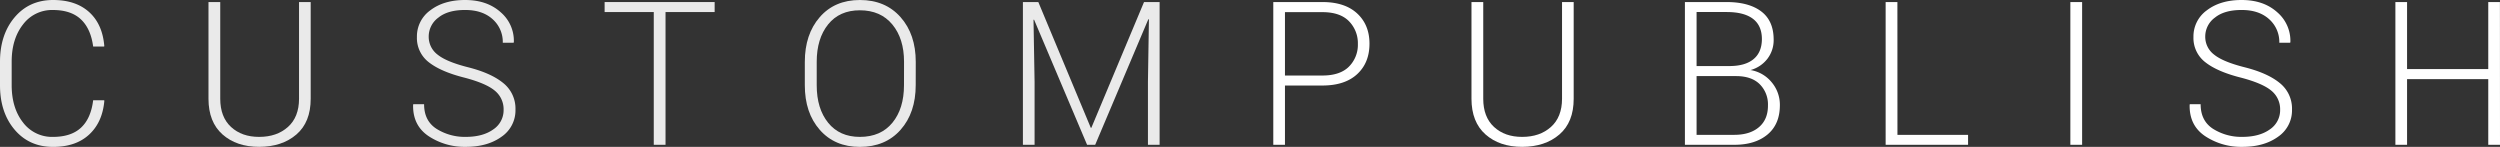 <svg xmlns="http://www.w3.org/2000/svg" viewBox="0 0 1122.27 65.94"><rect x="0" y="0" width="1122.27" height="65.94" fill="#333333" stroke="none"/><defs><style>.cls-1{fill:#eaeaea;}.cls-2{fill:#fff;}</style></defs><title>logo_hvit</title><g id="Layer_2" data-name="Layer 2"><g id="Layer_2-2" data-name="Layer 2"><path class="cls-1" d="M46.75,45l.09.26Q46,54.89,40,60.42T23.82,65.94q-10.7,0-17.26-7.73T0,38.21V27.78q0-12.24,6.56-20T23.82,0Q34,0,40,5.41t6.82,15.23l-.09.26H41.82q-1.06-8-5.48-12.19T23.82,4.49A16.27,16.27,0,0,0,10.32,11Q5.24,17.51,5.24,27.67V38.18q0,10.29,5.08,16.78a16.29,16.29,0,0,0,13.49,6.49q8.1,0,12.55-4.13T41.82,45Z"/><path class="cls-1" d="M139.47.92V44.37q0,10.48-6.41,16t-16.71,5.55q-10.17,0-16.46-5.57t-6.3-16V.92h5.28V44.34q0,8.18,4.84,12.65t12.63,4.46q7.92,0,12.9-4.44t5-12.67V.92Z"/><path class="cls-1" d="M226.07,49.28a10.69,10.69,0,0,0-3.92-8.55q-3.92-3.32-13.65-5.87Q198,32.22,192.57,28a13.71,13.71,0,0,1-5.41-11.4,14.4,14.4,0,0,1,6.05-12Q199.26,0,208.77,0q9.9,0,16,5.5a16.9,16.9,0,0,1,5.9,13.43l-.13.26h-4.84a13.64,13.64,0,0,0-4.56-10.57q-4.56-4.14-12.35-4.14t-12,3.43a10.49,10.49,0,0,0-4.34,8.54,10,10,0,0,0,4,8.08q4,3.24,13.82,5.7,10.34,2.64,15.74,7.13a14.65,14.65,0,0,1,5.39,11.84,14.29,14.29,0,0,1-6.27,12.19q-6.27,4.53-16,4.53a29.26,29.26,0,0,1-16.75-4.82q-7.15-4.82-6.93-14.06l.09-.26h4.84q0,7.46,5.59,11.06a23.78,23.78,0,0,0,13.16,3.6q7.62,0,12.3-3.34A10.35,10.35,0,0,0,226.07,49.28Z"/><path class="cls-1" d="M320.81,5.41H298.76V65h-5.28V5.41H271.42V.92h49.39Z"/><path class="cls-1" d="M411.07,38.21q0,12.41-6.8,20.07T386,65.94q-11.27,0-18-7.66t-6.71-20.07V27.78q0-12.37,6.69-20.07T386,0q11.45,0,18.27,7.7t6.82,20.07Zm-5.24-10.48q0-10.4-5.26-16.75T386,4.62q-9.16,0-14.26,6.35t-5.11,16.75V38.26q0,10.49,5.13,16.84T386,61.45q9.38,0,14.59-6.33t5.22-16.86Z"/><path class="cls-1" d="M466.11.92l23.55,56.44h.26L513.56.92h7V65h-5.24V36.71l.44-28-.26-.09L491.64,65H488L464.21,8.85l-.26,0,.48,27.82V65h-5.24V.92Z"/><path class="cls-2" d="M576.83,38.39V65h-5.24V.92h22.05q10.08,0,15.61,5.13t5.52,13.58q0,8.54-5.52,13.65t-15.61,5.11Zm0-4.49h16.82q7.92,0,11.91-4a13.84,13.84,0,0,0,4-10.15,14.08,14.08,0,0,0-4-10.23q-4-4.07-11.93-4.07H576.83Z"/><path class="cls-2" d="M706.44.92V44.37q0,10.48-6.41,16t-16.71,5.55q-10.17,0-16.46-5.57t-6.3-16V.92h5.28V44.34q0,8.18,4.84,12.65t12.63,4.46q7.92,0,12.9-4.44t5-12.67V.92Z"/><path class="cls-2" d="M756.37,65V.92h18.71q10,0,15.56,4.21t5.57,12.66a13.74,13.74,0,0,1-2.8,8.59,14.34,14.34,0,0,1-7.59,5.07,15.46,15.46,0,0,1,9.51,5.5A15.67,15.67,0,0,1,799,47.2q0,8.58-5.57,13.2T778.51,65Zm5.24-35.35h14.75q7,0,10.76-3.06t3.81-9q0-6.07-4-9.13t-11.8-3.06H761.61Zm0,4.49V60.53h16.9q7.09,0,11.14-3.49t4-9.76A12.79,12.79,0,0,0,790,37.85q-3.68-3.69-10.68-3.69Z"/><path class="cls-2" d="M851.78,60.53h31.7V65h-37V.92h5.28Z"/><path class="cls-2" d="M934.68,65h-5.28V.92h5.28Z"/><path class="cls-2" d="M1023.57,49.28a10.69,10.69,0,0,0-3.92-8.55q-3.92-3.32-13.65-5.87Q995.48,32.22,990.07,28a13.71,13.71,0,0,1-5.41-11.4,14.4,14.4,0,0,1,6.05-12Q996.76,0,1006.27,0q9.9,0,16,5.5a16.89,16.89,0,0,1,5.9,13.43l-.13.26h-4.84a13.64,13.64,0,0,0-4.56-10.57q-4.56-4.14-12.35-4.14t-12,3.43a10.49,10.49,0,0,0-4.34,8.54,10,10,0,0,0,4,8.08q4,3.24,13.82,5.7,10.35,2.64,15.74,7.13a14.65,14.65,0,0,1,5.39,11.84,14.29,14.29,0,0,1-6.27,12.19q-6.27,4.53-16,4.53a29.26,29.26,0,0,1-16.75-4.82q-7.15-4.82-6.93-14.06l.09-.26h4.84q0,7.46,5.59,11.06a23.78,23.78,0,0,0,13.16,3.6q7.62,0,12.3-3.34A10.35,10.35,0,0,0,1023.57,49.28Z"/><path class="cls-2" d="M1122.27,65H1117V35.53h-36.45V65h-5.24V.92h5.24V31H1117V.92h5.24Z"/></g></g></svg>